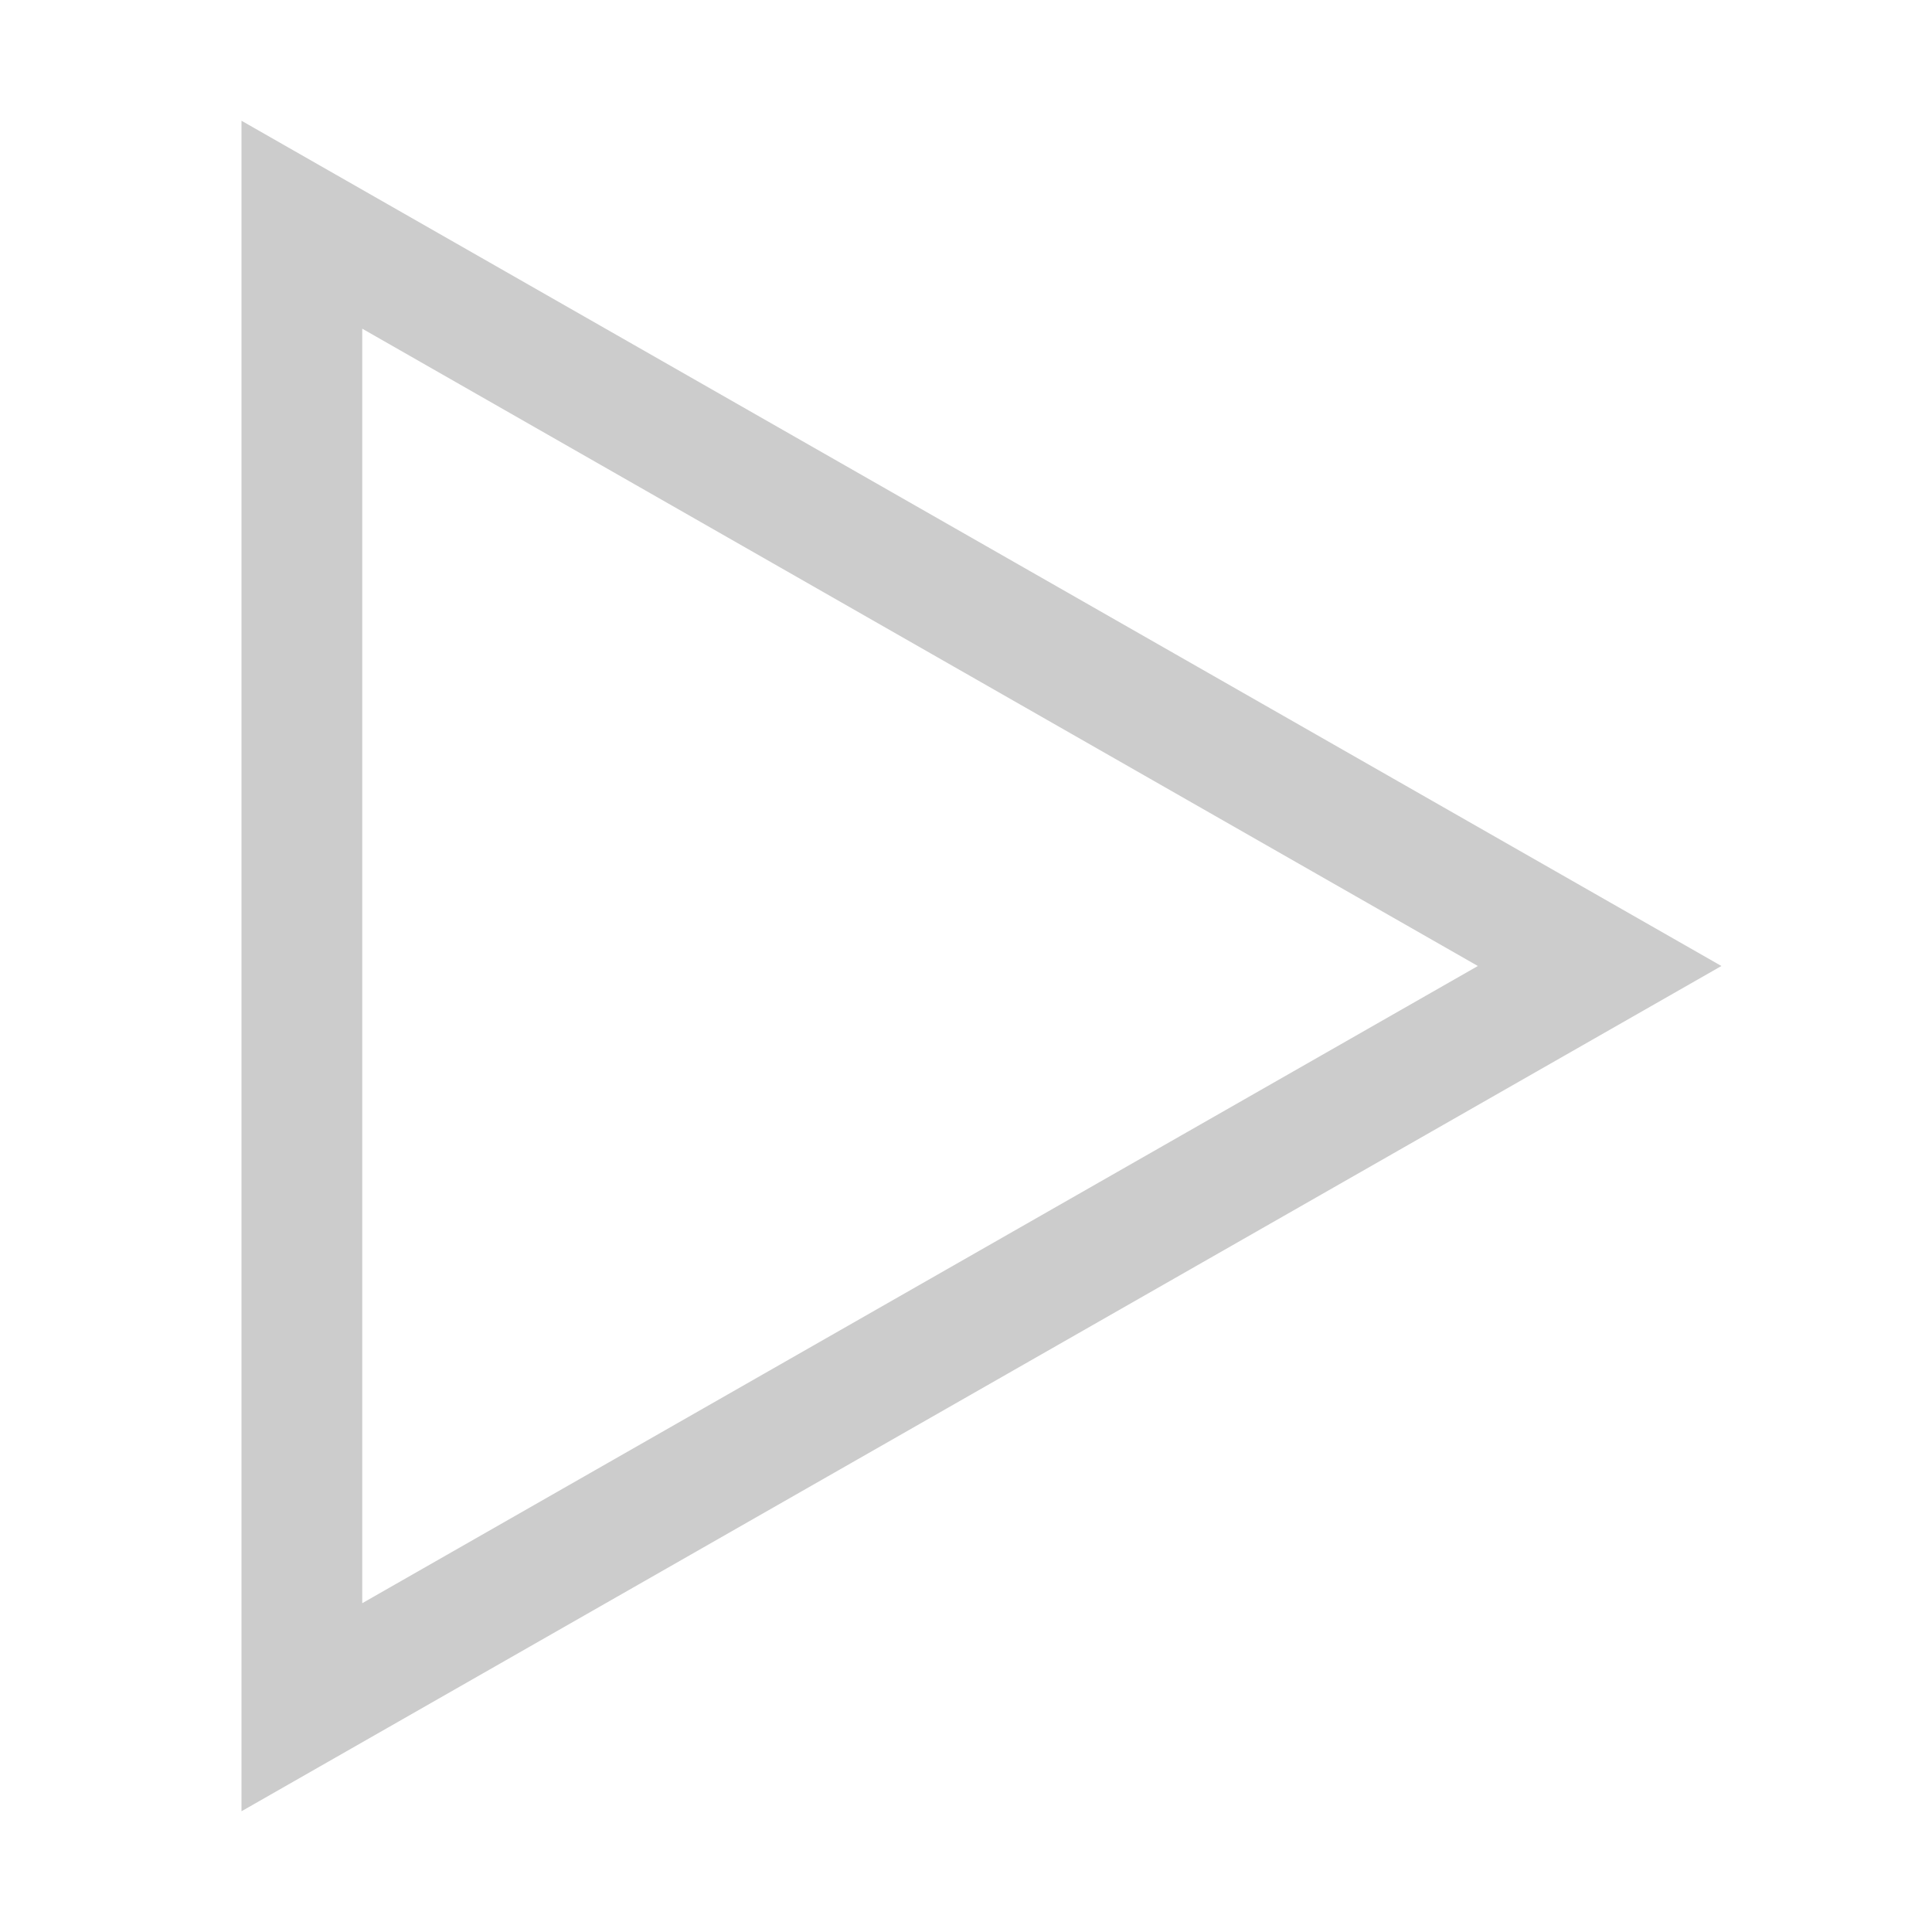 <svg width="16" height="16" viewBox="0 0 16 16" fill="none" xmlns="http://www.w3.org/2000/svg">
<path fill-rule="evenodd" clip-rule="evenodd" d="M2 15L14.256 8L2 1V15ZM3 2.722L12.239 8L3 13.277V2.722Z" fill="#CCCCCC"/>
</svg>
